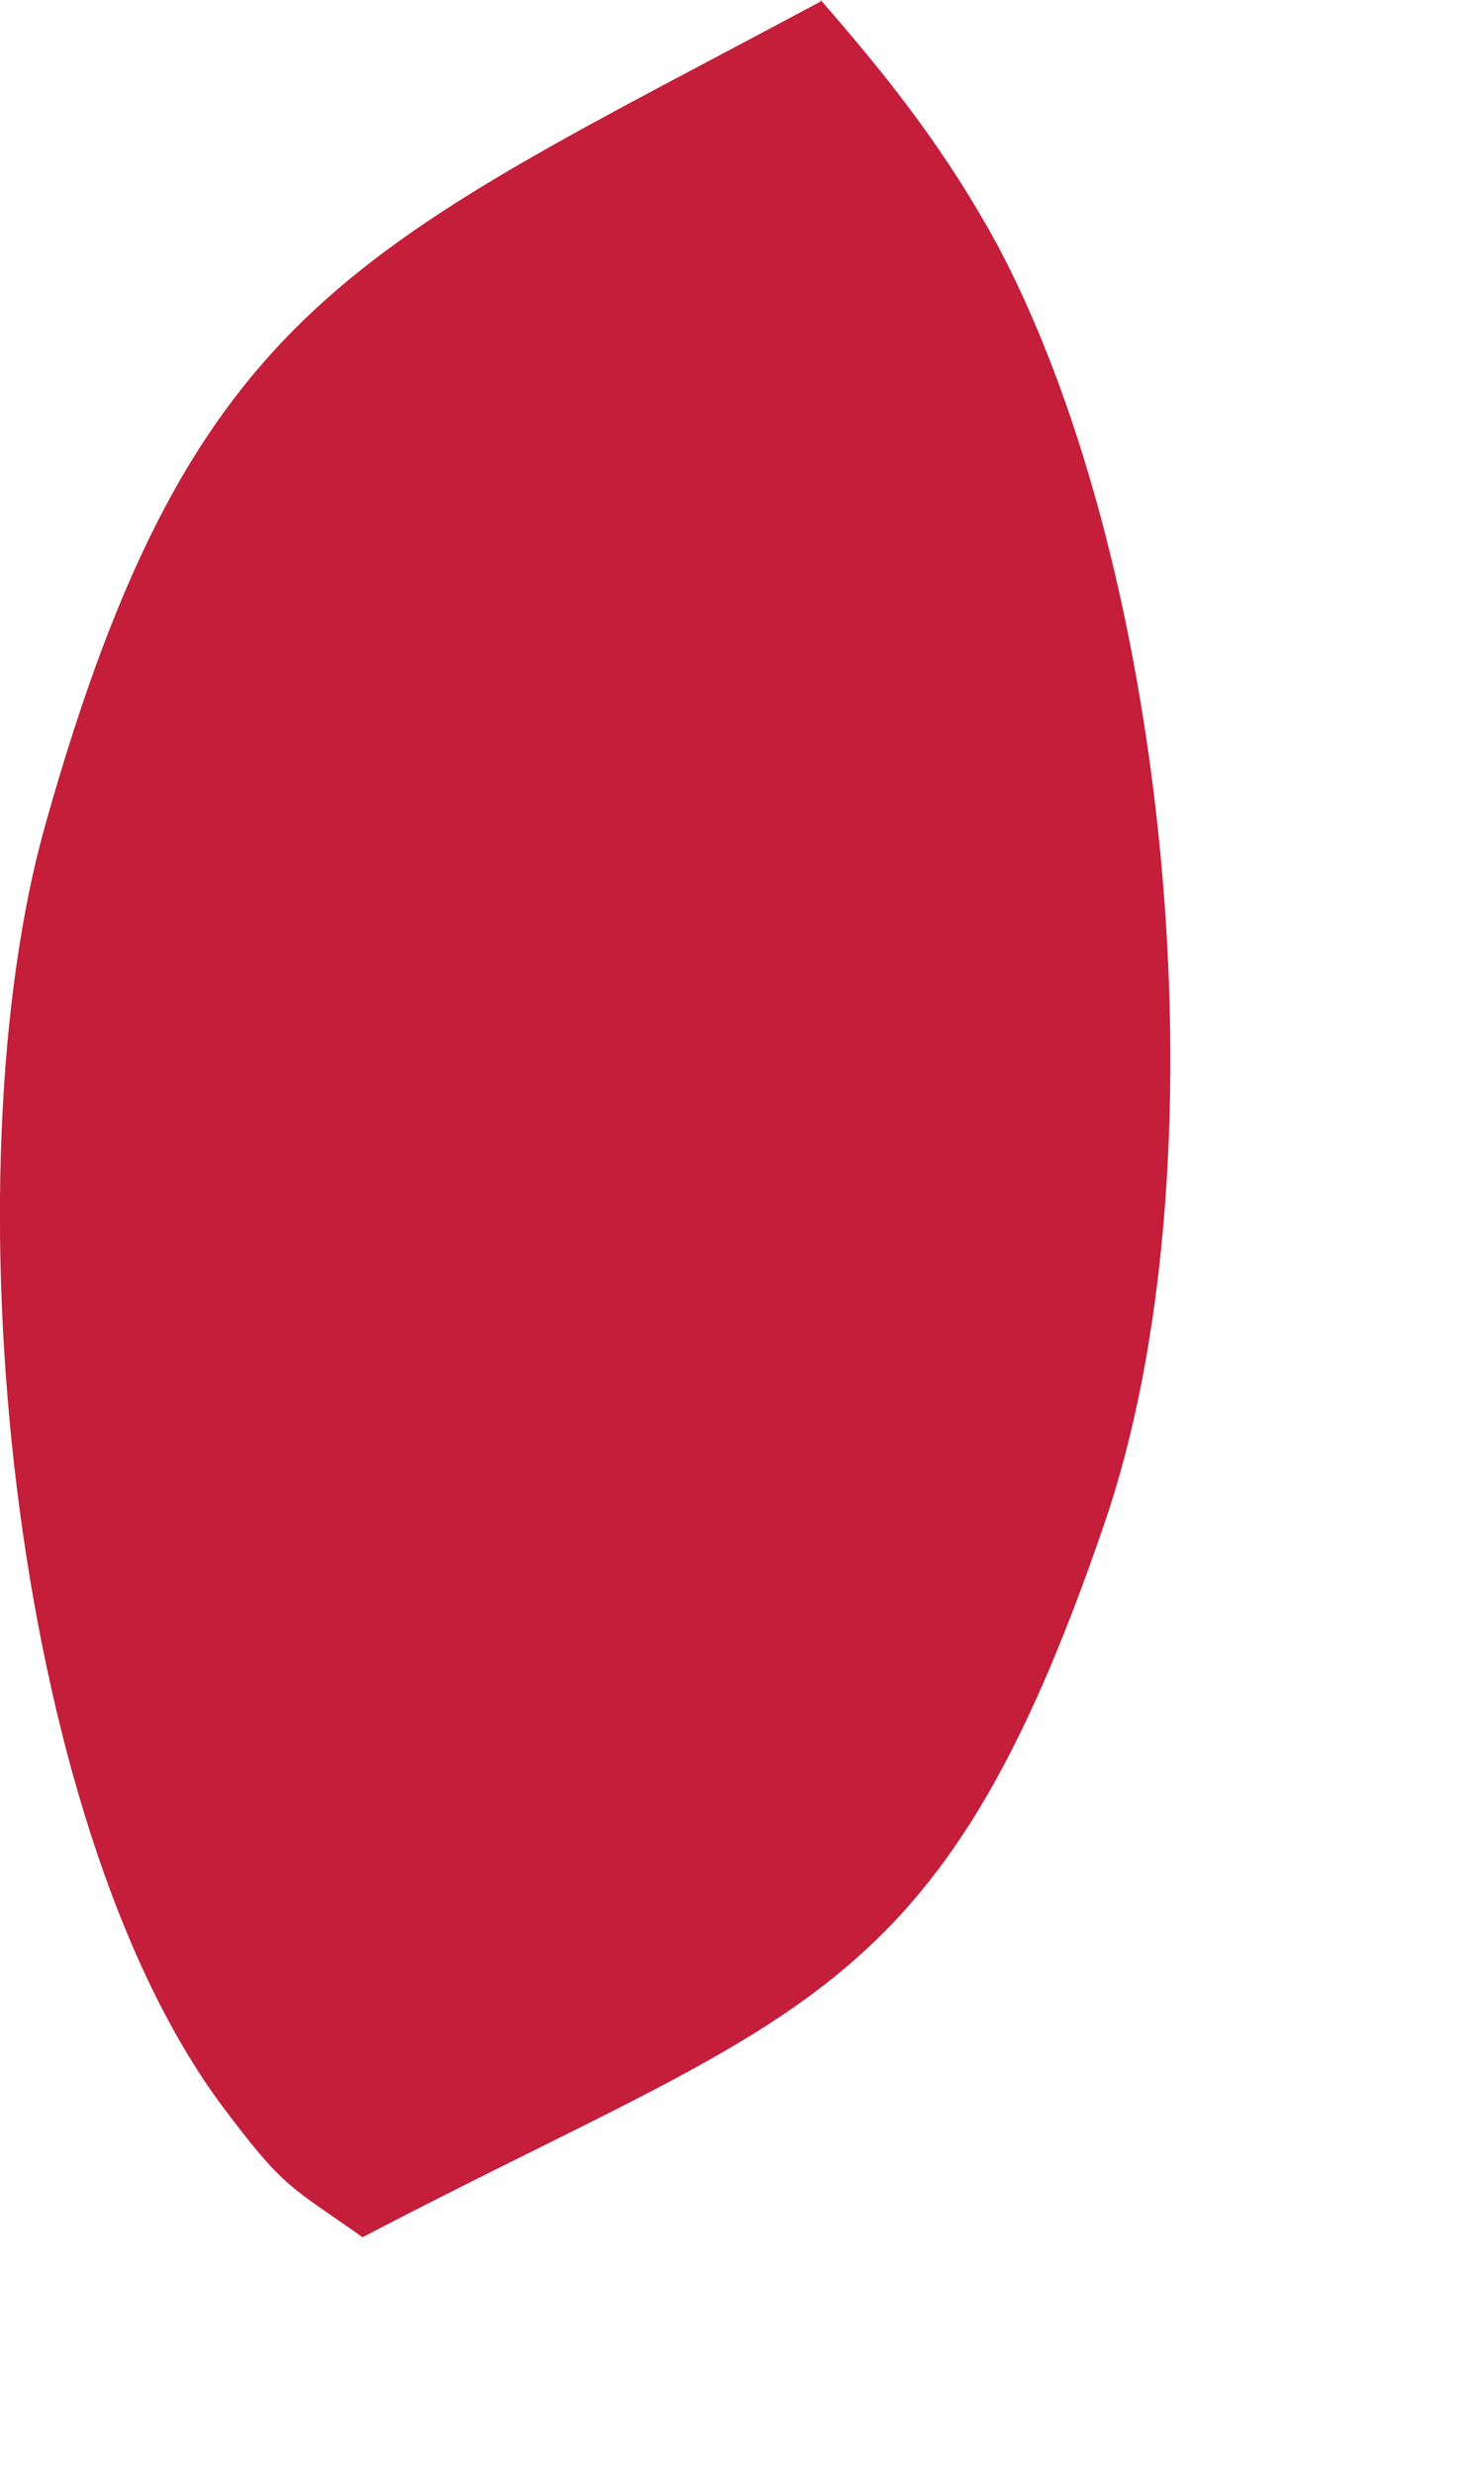 <?xml version="1.0" encoding="utf-8"?>
<svg xmlns="http://www.w3.org/2000/svg" fill="none" height="100%" overflow="visible" preserveAspectRatio="none" style="display: block;" viewBox="0 0 3 5" width="100%">
<path d="M1.659 0C1.802 0.164 1.914 0.307 2.018 0.498C2.37 1.163 2.479 2.36 2.233 3.077C1.899 4.055 1.617 4.058 0.733 4.52C0.587 4.417 0.575 4.423 0.45 4.256C0.016 3.675 -0.106 2.366 0.092 1.665C0.39 0.607 0.724 0.504 1.659 0.003V0Z" fill="#C41E3A" id="Vector"/>
</svg>